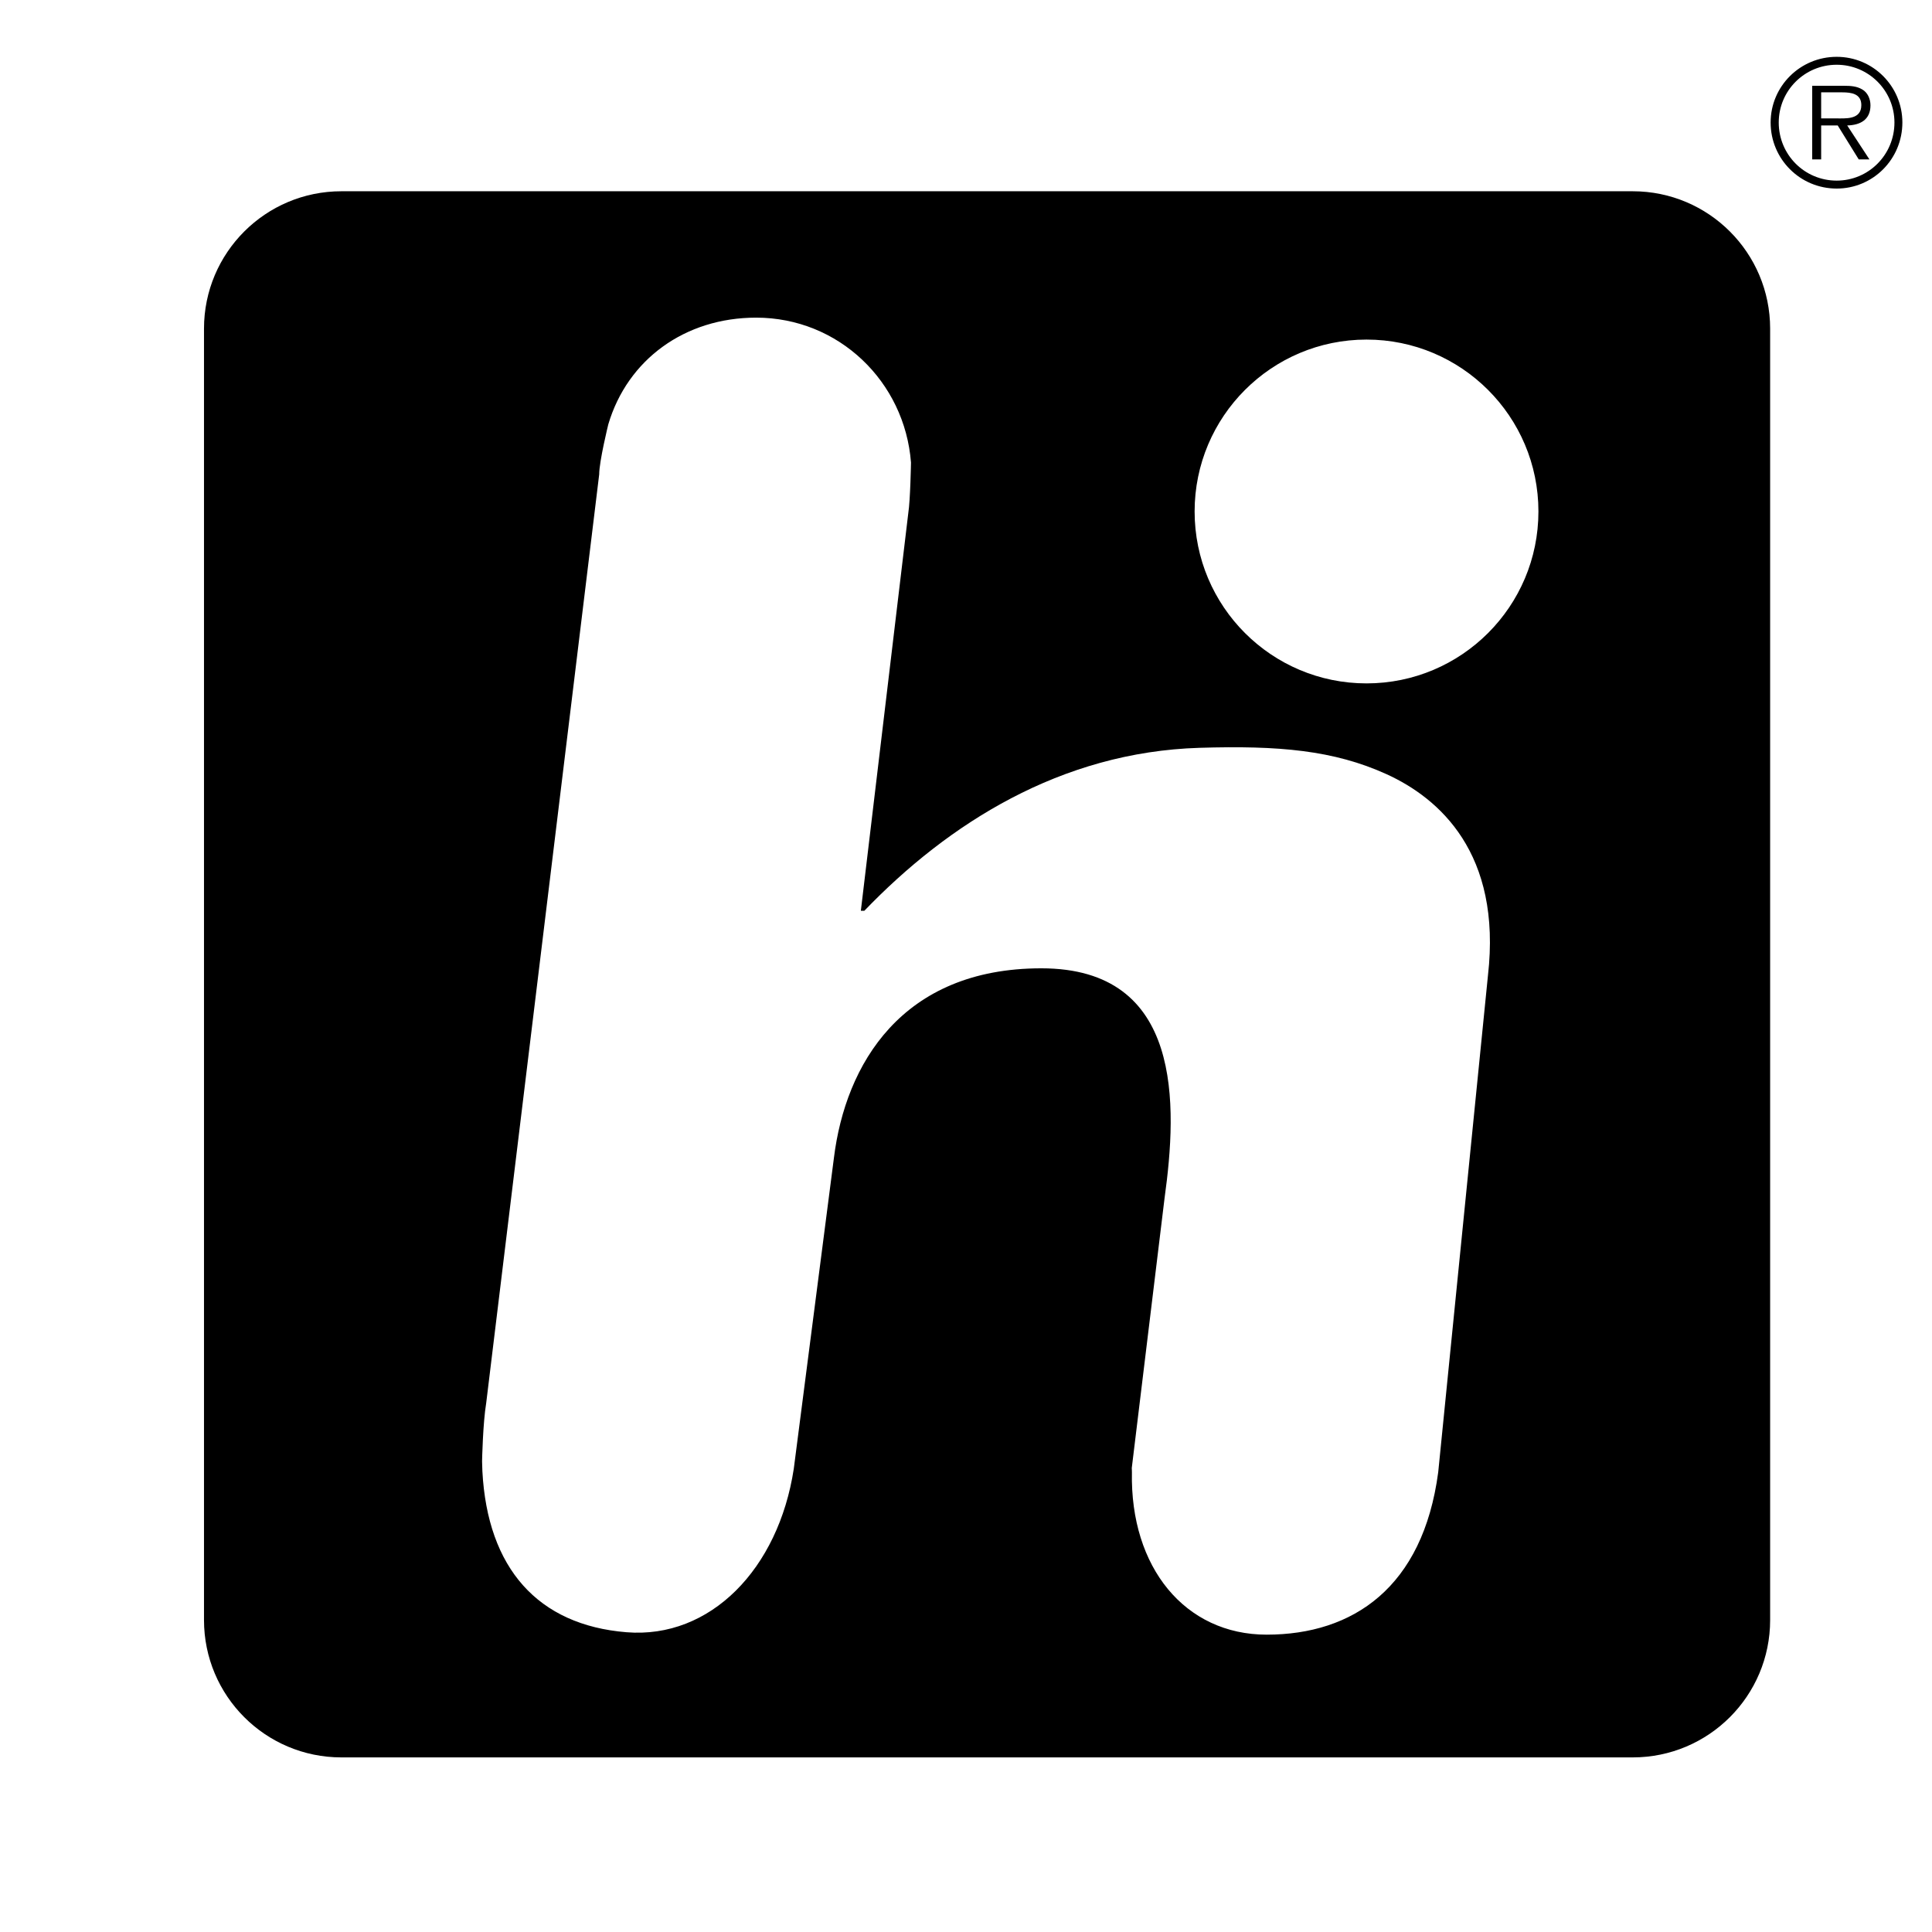 <?xml version="1.0" encoding="utf-8"?>
<!-- Generator: Adobe Illustrator 13.0.0, SVG Export Plug-In . SVG Version: 6.00 Build 14948)  -->
<!DOCTYPE svg PUBLIC "-//W3C//DTD SVG 1.0//EN" "http://www.w3.org/TR/2001/REC-SVG-20010904/DTD/svg10.dtd">
<svg version="1.0" id="Layer_1" xmlns="http://www.w3.org/2000/svg" xmlns:xlink="http://www.w3.org/1999/xlink" x="0px" y="0px"
	 width="192.756px" height="192.756px" viewBox="0 0 192.756 192.756" enable-background="new 0 0 192.756 192.756"
	 xml:space="preserve">
<g>
	<polygon fill-rule="evenodd" clip-rule="evenodd" fill="#FFFFFF" points="0,0 192.756,0 192.756,192.756 0,192.756 0,0 	"/>
	<path fill-rule="evenodd" clip-rule="evenodd" d="M162.9,19.082H34.06c-7.57,0-13.707,6.137-13.707,13.708v128.839
		c0,7.57,6.137,13.707,13.707,13.707H162.9c7.57,0,13.707-6.137,13.707-13.707V32.79C176.607,25.219,170.471,19.082,162.9,19.082
		L162.9,19.082z M148.453,97.328c0,0-4.932,49.322-4.963,49.561c-1.526,11.498-8.505,16.201-17.117,16.201
		c-8.13,0-13.631-6.695-13.441-16.201c0.003-0.143-0.01-0.283-0.015-0.424l3.271-26.924c1.29-9.297,1.848-22.932-12.292-22.932
		c-13.948,0-19.544,9.609-20.695,18.908l-4.005,31.021c-1.526,10.014-8.337,16.99-16.691,16.311
		c-8.849-0.717-13.866-6.387-14.378-16.072l-0.03-0.986c-0.001-0.061,0.08-3.824,0.412-5.816l11.273-92.646
		c0.001-1.31,0.91-4.997,0.91-4.997c1.922-6.472,7.65-10.64,14.746-10.64c8.238,0,14.83,6.379,15.452,14.456
		c0,0-0.066,3.75-0.267,5.021l-4.736,39.701h0.347c8.344-8.678,19.58-15.84,33.445-16.26c7.892-0.241,13.392,0.238,18.652,2.628
		C143.592,79.632,149.849,85.132,148.453,97.328L148.453,97.328z M136.338,68.182c-9.472,0-17.151-7.679-17.151-17.151
		s7.68-17.151,17.151-17.151s17.151,7.679,17.151,17.151S145.81,68.182,136.338,68.182L136.338,68.182z"/>
	<path fill-rule="evenodd" clip-rule="evenodd" d="M176.656,12.223c0-3.612,2.941-6.554,6.59-6.554c3.629,0,6.554,2.942,6.554,6.554
		c0,3.648-2.925,6.59-6.554,6.59C179.598,18.813,176.656,15.871,176.656,12.223L176.656,12.223z M189.009,12.223
		c0-3.182-2.581-5.763-5.763-5.763c-3.2,0-5.781,2.581-5.781,5.763c0,3.218,2.581,5.797,5.781,5.797
		C186.428,18.021,189.009,15.441,189.009,12.223L189.009,12.223z M186.515,15.906h-1.067l-2.1-3.39h-1.65v3.39h-0.895V8.56h3.199
		c0.619,0,1.239,0.034,1.79,0.361c0.551,0.31,0.825,0.963,0.825,1.583c0,1.446-1.015,1.979-2.321,2.013L186.515,15.906
		L186.515,15.906z M183.073,11.811c1.032,0,2.632,0.172,2.632-1.325c0-1.136-0.997-1.273-1.909-1.273h-2.099v2.598H183.073
		L183.073,11.811z"/>
</g>
</svg>
